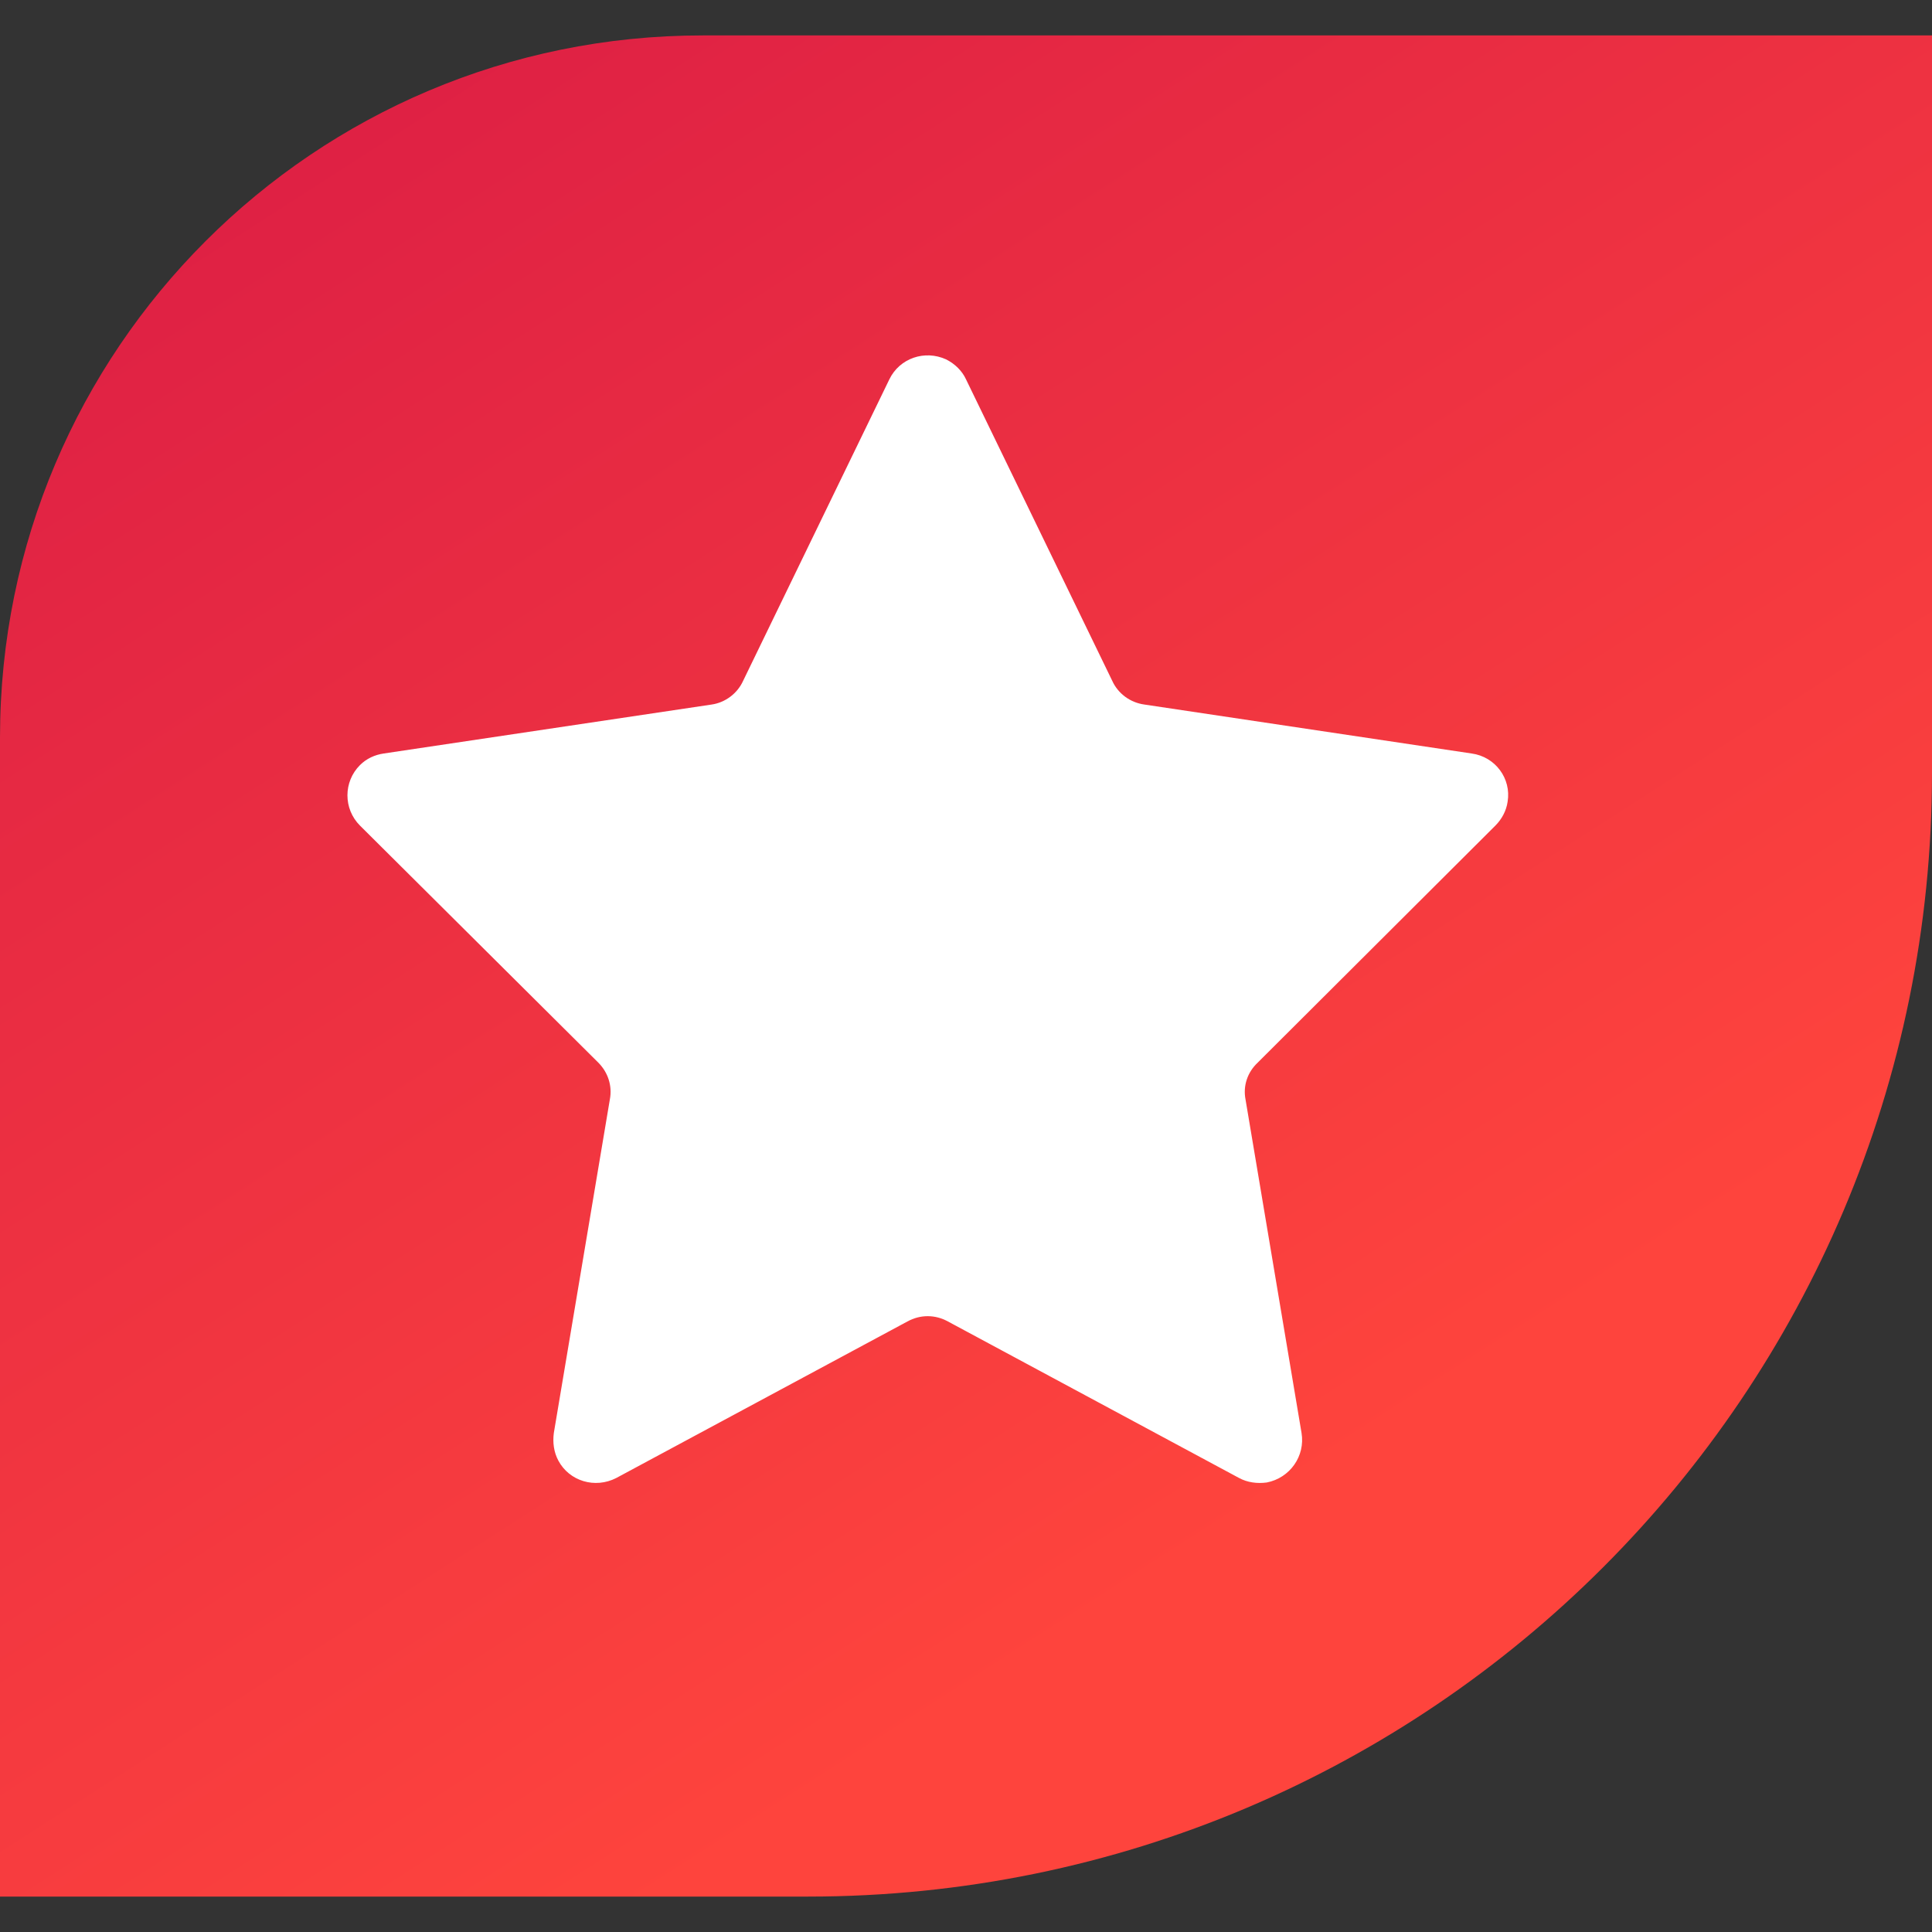 <?xml version="1.0" encoding="UTF-8"?>
<!DOCTYPE svg PUBLIC "-//W3C//DTD SVG 1.1//EN" "http://www.w3.org/Graphics/SVG/1.1/DTD/svg11.dtd">
<!-- Creator: CorelDRAW -->
<svg xmlns="http://www.w3.org/2000/svg" xml:space="preserve" width="30px" height="30px" version="1.1" style="shape-rendering:geometricPrecision; text-rendering:geometricPrecision; image-rendering:optimizeQuality; fill-rule:evenodd; clip-rule:evenodd"
viewBox="0 0 30 30"
 xmlns:xlink="http://www.w3.org/1999/xlink"
 xmlns:xodm="http://www.corel.com/coreldraw/odm/2003">
 <rect x="0" y="0" width="30" height="30" fill="#333333" stroke="none"/>
 <defs>
  <style type="text/css">
   <![CDATA[
    .fil1 {fill:white}
    .fil0 {fill:url(#id0)}
   ]]>
  </style>
  <linearGradient id="id0" gradientUnits="userSpaceOnUse" x1="32.52" y1="15.29" x2="15.45" y2="-11.29">
   <stop offset="0" style="stop-opacity:1; stop-color:#FE443D"/>
   <stop offset="1" style="stop-opacity:1; stop-color:#D81946"/>
  </linearGradient>
 </defs>
 <g id="Слой_x0020_1">
  <g id="_1775133279264">
   <path id="Rectangle-2" class="fil0" d="M10.91 0.55l19.09 0 0 11.45c0,9.64 -7.81,17.45 -17.45,17.45l-12.55 0 0 -18c0,-6.02 4.88,-10.9 10.91,-10.9z"/>
   <path id="Star-5" class="fil1" d="M14.09 20.52l-4.52 2.43c-0.33,0.17 -0.73,0.05 -0.9,-0.27 -0.07,-0.13 -0.09,-0.28 -0.07,-0.43l0.87 -5.18c0.04,-0.21 -0.03,-0.42 -0.18,-0.57l-3.7 -3.68c-0.26,-0.26 -0.26,-0.68 0,-0.94 0.1,-0.1 0.23,-0.16 0.37,-0.18l5.09 -0.76c0.21,-0.03 0.4,-0.17 0.49,-0.37l2.27 -4.68c0.16,-0.33 0.55,-0.46 0.88,-0.31 0.14,0.07 0.25,0.18 0.31,0.31l2.27 4.68c0.09,0.2 0.28,0.34 0.5,0.37l5.08 0.76c0.37,0.05 0.62,0.39 0.56,0.75 -0.02,0.14 -0.09,0.27 -0.19,0.37l-3.69 3.68c-0.16,0.15 -0.23,0.36 -0.19,0.57l0.87 5.18c0.06,0.36 -0.18,0.7 -0.54,0.77 -0.15,0.02 -0.3,0 -0.43,-0.07l-4.52 -2.43c-0.2,-0.11 -0.43,-0.11 -0.63,0z"/>
  </g>
 </g>
</svg>
